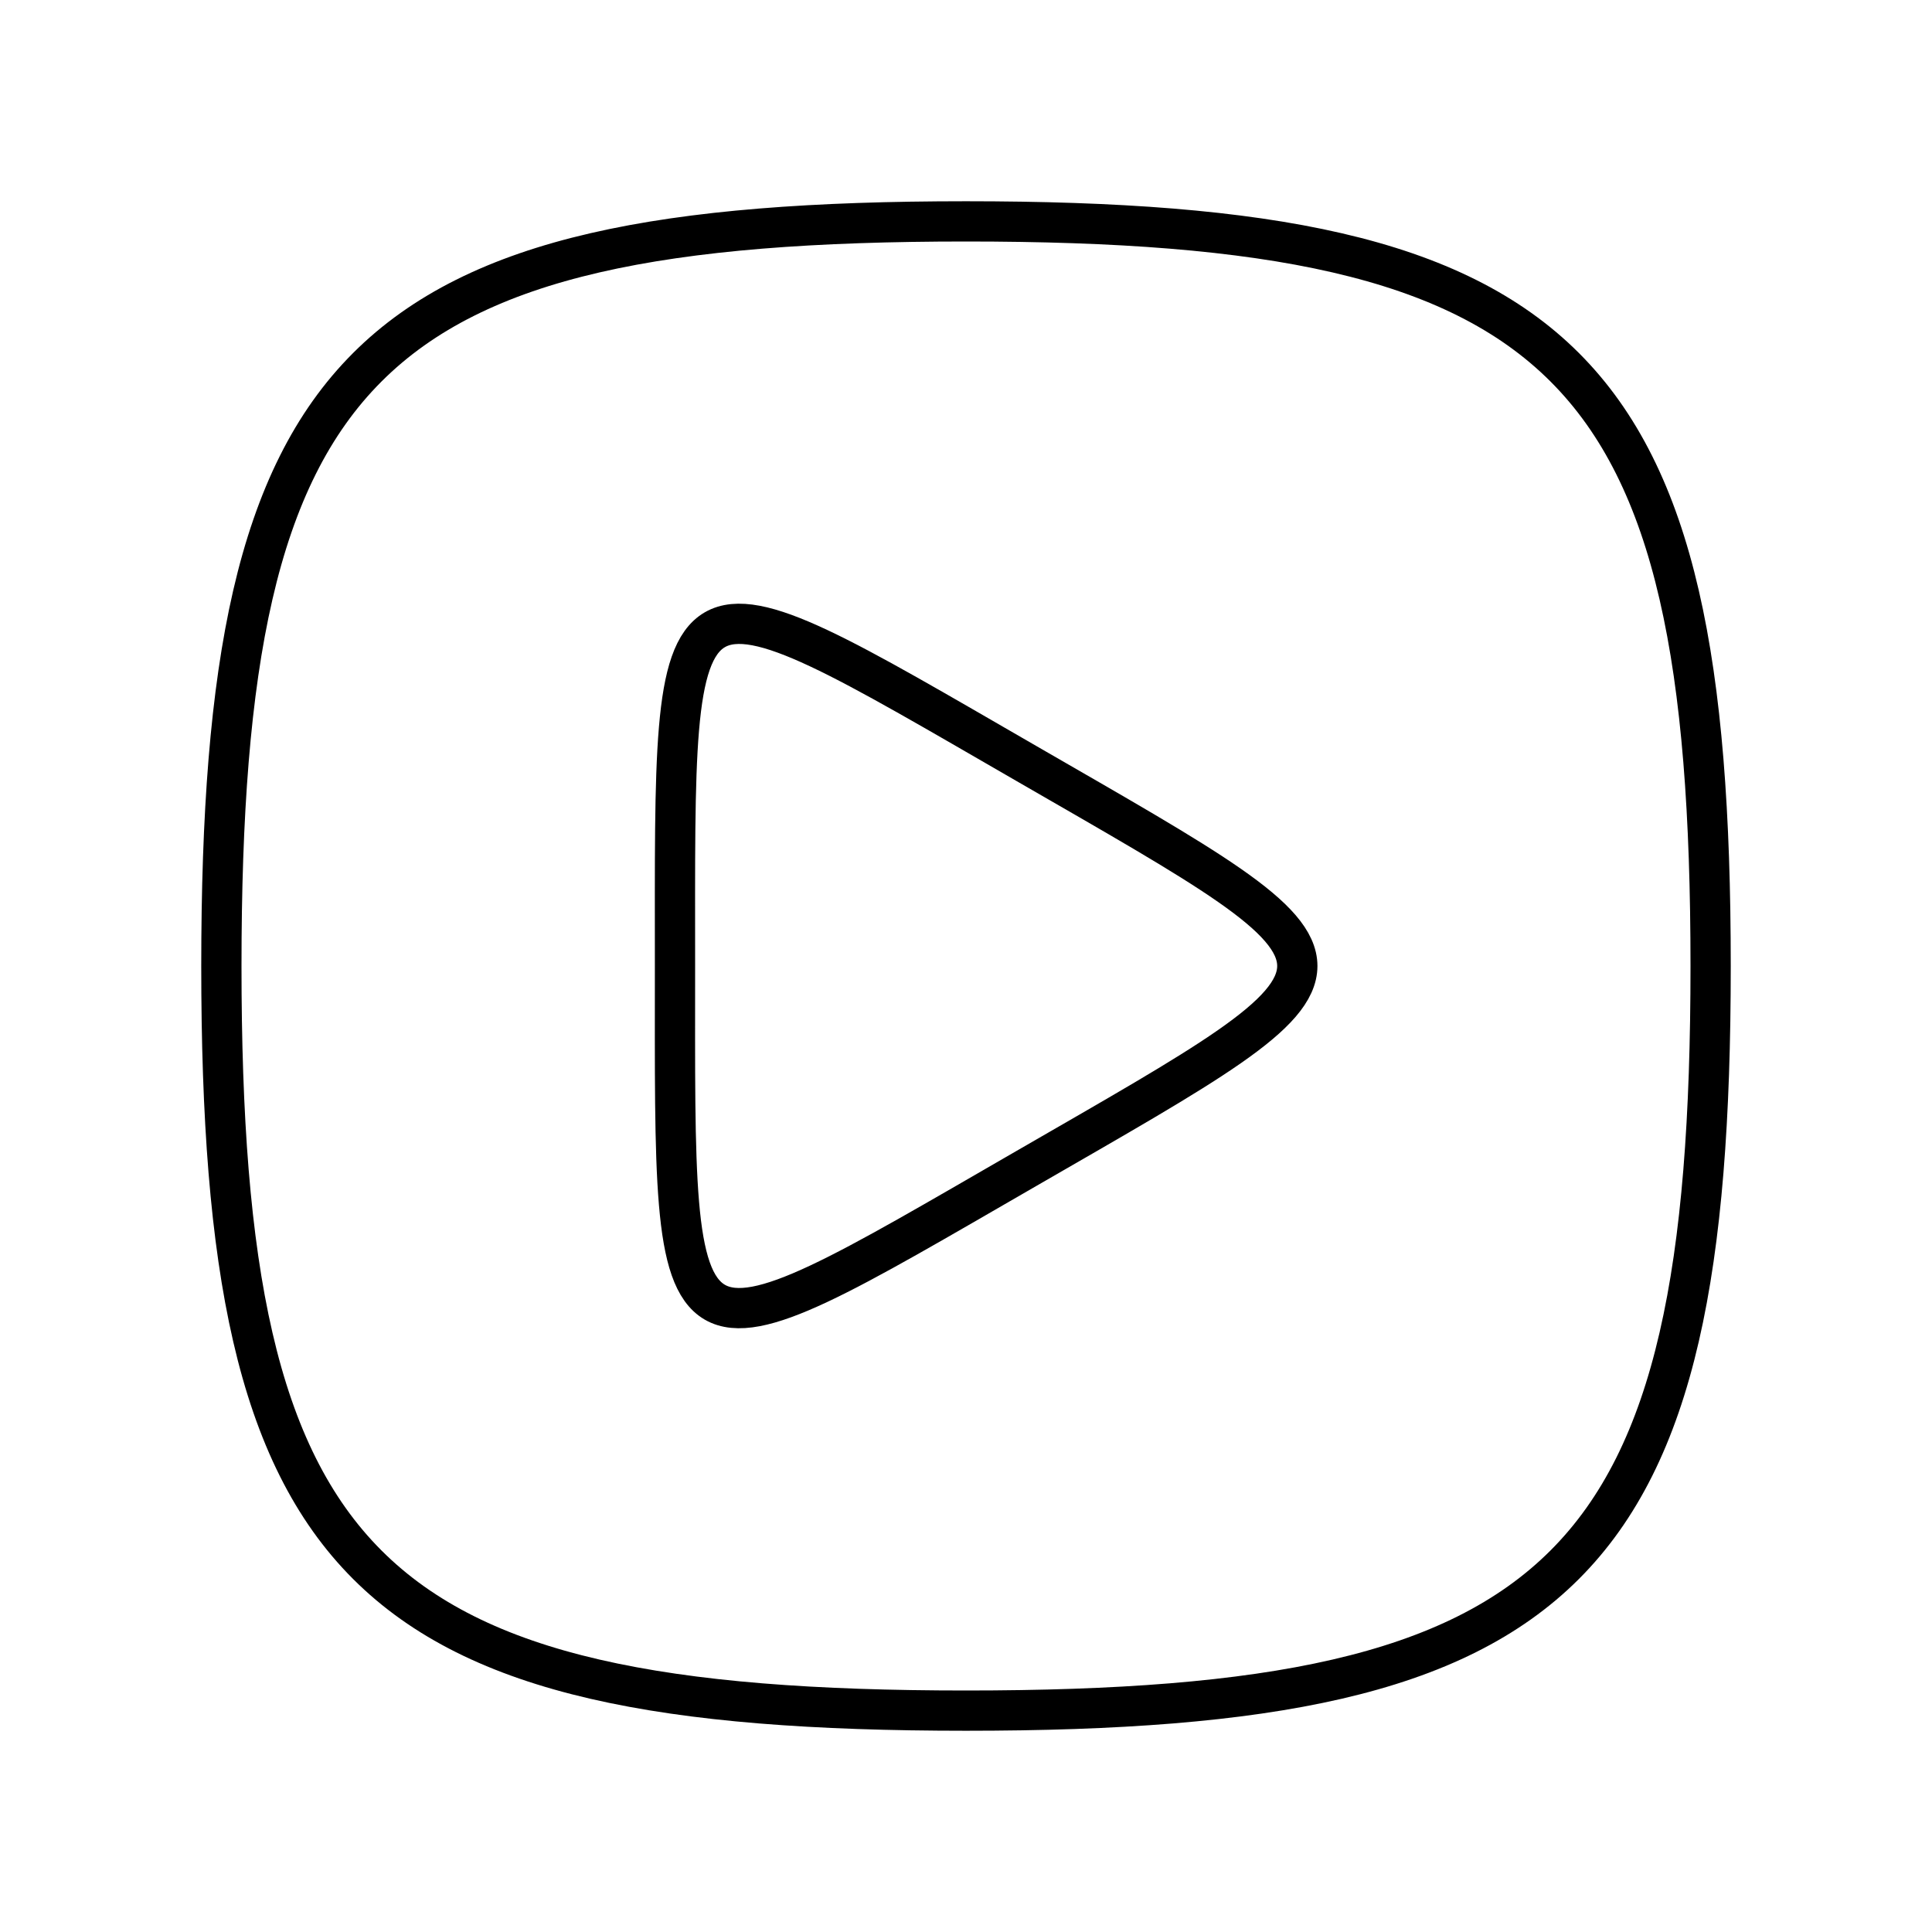 <?xml version="1.0" encoding="UTF-8"?><!-- Uploaded to: SVG Repo, www.svgrepo.com, Generator: SVG Repo Mixer Tools -->
<svg width="800px" height="800px" viewBox="0 0 48 48" id="a" xmlns="http://www.w3.org/2000/svg"><defs><style>.b{fill:none;stroke:#000000;stroke-linecap:round;stroke-linejoin:round;}</style></defs><path class="b" d="m24,5.5c15,0,18.5,3.5,18.5,18.5s-3.5,18.5-18.5,18.5-18.5-3.5-18.5-18.5S9,5.5,24,5.5"/><path class="b" d="m16.77,24c0-10.377-.264-10.224,8.722-5.036,8.986,5.188,8.986,4.883,0,10.071-8.986,5.188-8.722,5.341-8.722-5.036v0Z"/></svg>